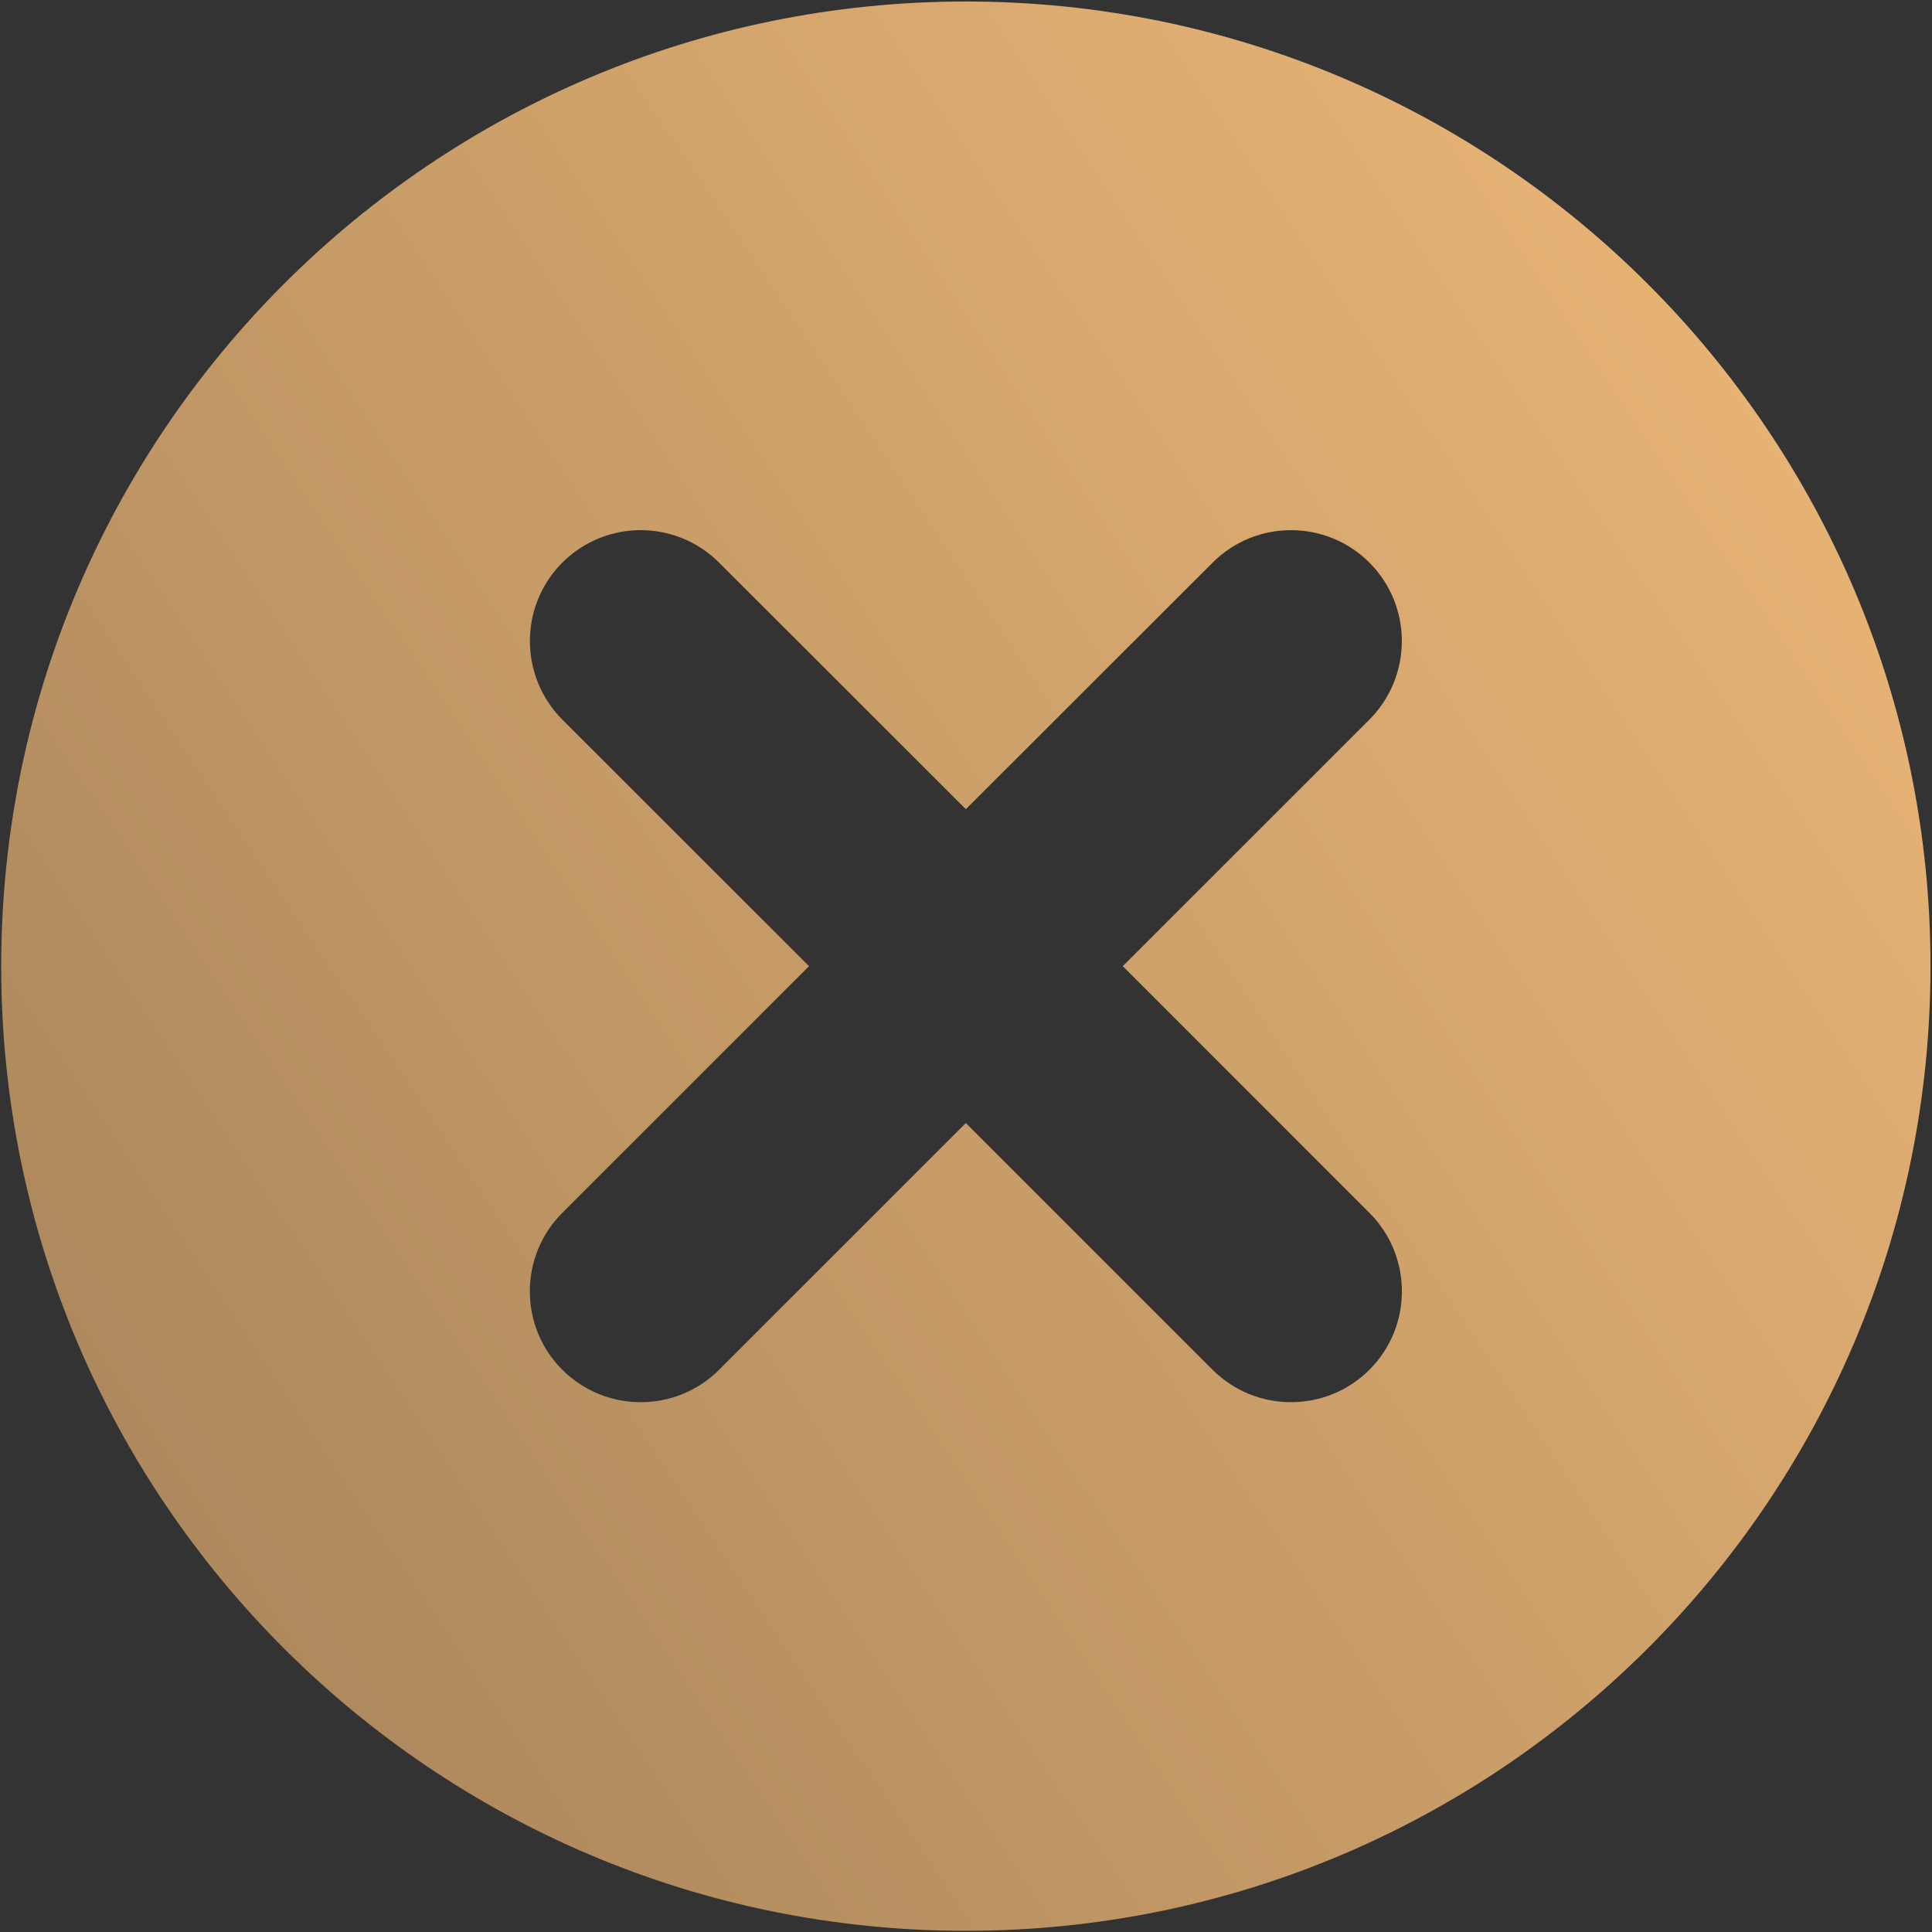 <?xml version="1.0" encoding="UTF-8"?> <svg xmlns="http://www.w3.org/2000/svg" width="949" height="949" viewBox="0 0 949 949" fill="none"><rect x="0" y="0" width="949" height="949" fill="#333333" stroke="none"/> <path fill-rule="evenodd" clip-rule="evenodd" d="M595.58 276.42C616.85 255.09 651.39 255.09 672.66 276.36C693.89 297.63 693.89 332.14 672.66 353.47L551.52 474.58L672.66 595.75C693.93 617.02 693.93 651.59 672.69 672.8C651.39 694.08 616.88 694.08 595.58 672.8L474.42 551.64L353.26 672.8C331.98 694.08 297.48 694.08 276.17 672.8C254.94 651.6 254.94 617.02 276.2 595.75L397.38 474.58L276.21 353.47C254.98 332.14 254.98 297.63 276.21 276.36C297.49 255.09 332.02 255.09 353.27 276.42L474.43 397.47L595.58 276.42ZM474.43 0.74C736.09 0.74 948.26 212.96 948.26 474.58C948.26 736.2 736.09 948.42 474.43 948.42C212.76 948.42 0.59 736.2 0.59 474.58C0.59 212.96 212.76 0.74 474.43 0.74Z" fill="url(#paint0_linear_1362_219)"></path> <defs> <linearGradient id="paint0_linear_1362_219" x1="124.21" y1="881.542" x2="1981.46" y2="-361.701" gradientUnits="userSpaceOnUse"> <stop stop-color="#AB875C"></stop> <stop offset="0.469" stop-color="#EAB576"></stop> <stop offset="0.5" stop-color="#FFFFA6"></stop> <stop offset="0.75" stop-color="#FDD551"></stop> <stop offset="1" stop-color="#FDD551"></stop> </linearGradient> </defs> </svg> 